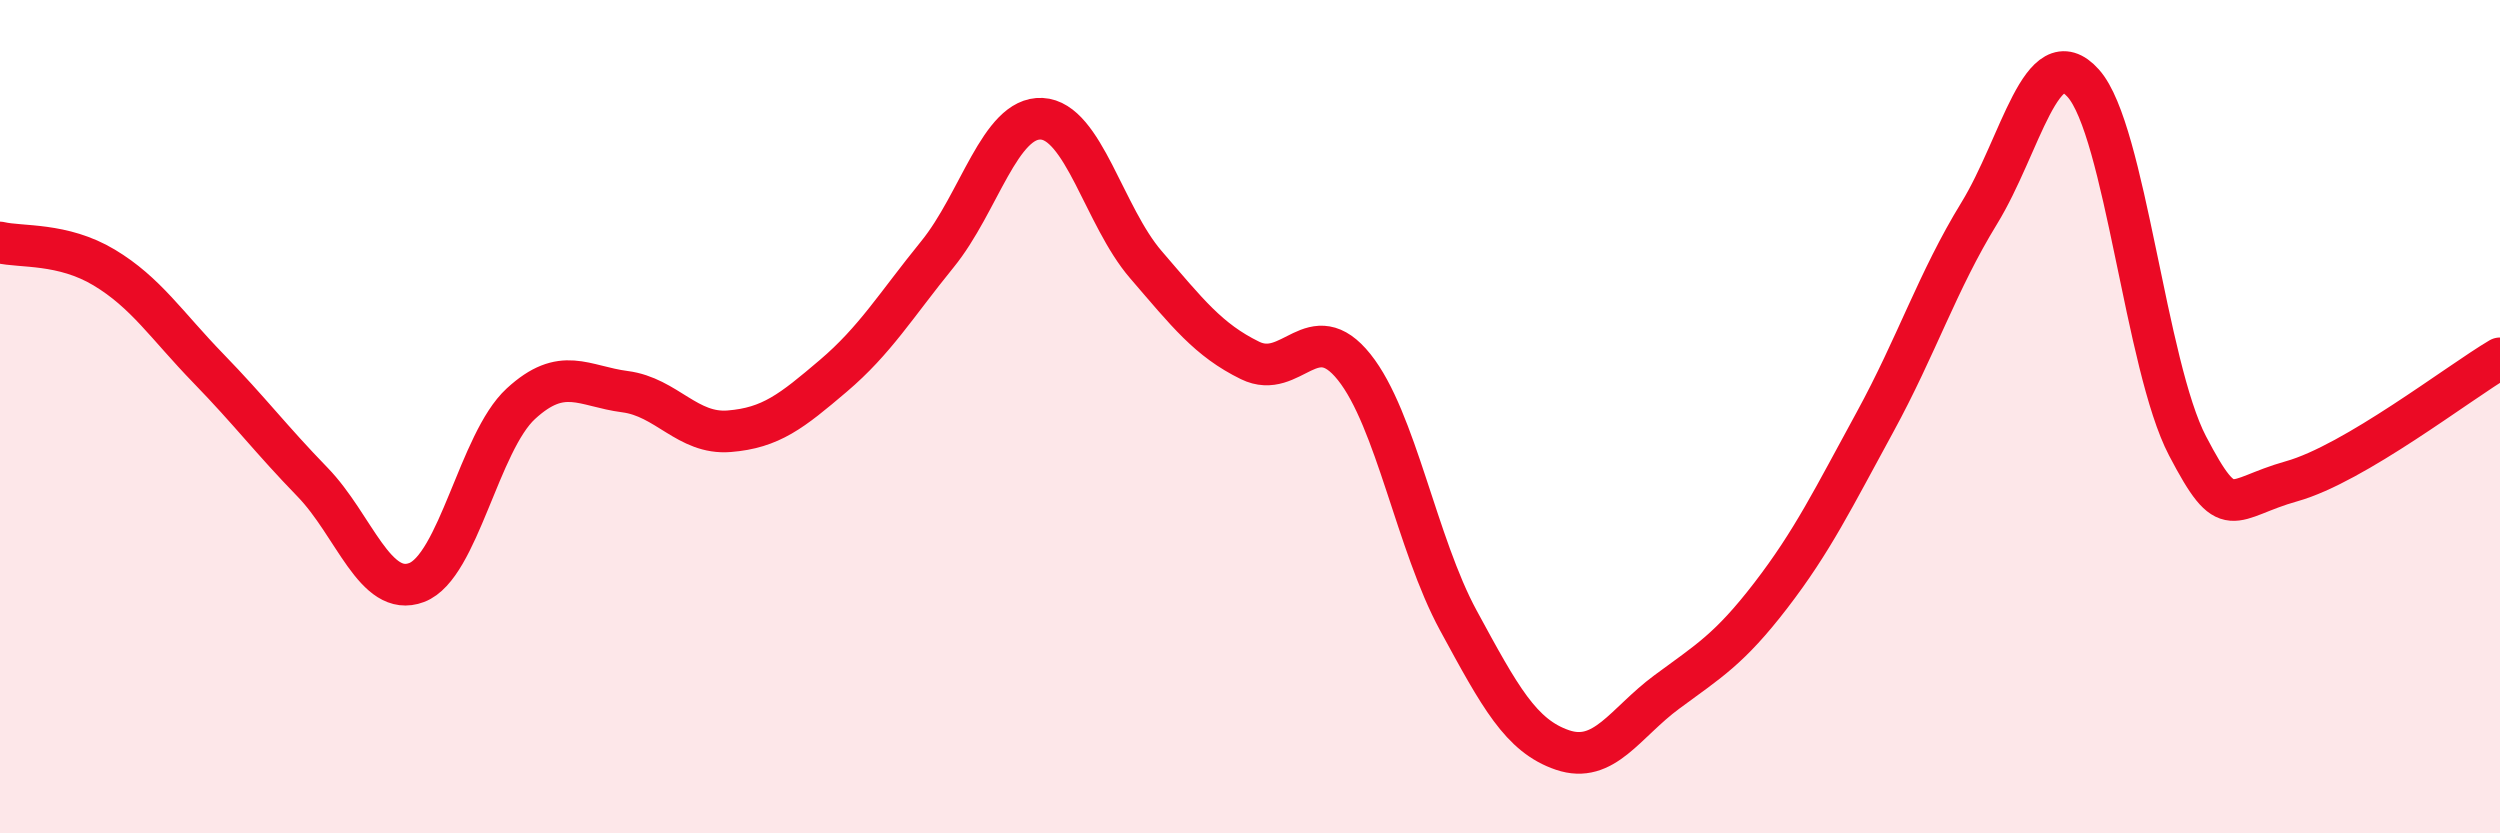 
    <svg width="60" height="20" viewBox="0 0 60 20" xmlns="http://www.w3.org/2000/svg">
      <path
        d="M 0,5.82 C 0.5,5.94 1.5,5.82 2.5,6.42 C 3.5,7.02 4,7.81 5,8.84 C 6,9.87 6.5,10.54 7.5,11.57 C 8.5,12.6 9,14.36 10,13.98 C 11,13.6 11.5,10.61 12.5,9.69 C 13.5,8.77 14,9.27 15,9.4 C 16,9.53 16.5,10.43 17.5,10.35 C 18.5,10.27 19,9.87 20,9.02 C 21,8.17 21.5,7.33 22.5,6.1 C 23.5,4.87 24,2.8 25,2.85 C 26,2.9 26.5,5.19 27.5,6.35 C 28.5,7.51 29,8.16 30,8.65 C 31,9.14 31.5,7.56 32.5,8.81 C 33.5,10.06 34,13.05 35,14.89 C 36,16.73 36.5,17.66 37.5,18 C 38.5,18.34 39,17.35 40,16.61 C 41,15.87 41.5,15.59 42.5,14.29 C 43.5,12.99 44,11.96 45,10.13 C 46,8.3 46.5,6.75 47.5,5.12 C 48.5,3.49 49,0.88 50,2 C 51,3.12 51.5,8.79 52.5,10.7 C 53.5,12.61 53.5,11.97 55,11.55 C 56.5,11.13 59,9.19 60,8.6L60 20L0 20Z"
        fill="#EB0A25"
        opacity="0.1"
        stroke-linecap="round"
        stroke-linejoin="round"
      />
      <path
        d="M 0,5.82 C 0.5,5.94 1.5,5.82 2.5,6.42 C 3.5,7.02 4,7.81 5,8.84 C 6,9.87 6.5,10.54 7.5,11.57 C 8.5,12.6 9,14.36 10,13.98 C 11,13.6 11.5,10.61 12.5,9.69 C 13.5,8.77 14,9.27 15,9.4 C 16,9.53 16.5,10.43 17.5,10.35 C 18.5,10.27 19,9.87 20,9.02 C 21,8.17 21.5,7.33 22.5,6.1 C 23.5,4.87 24,2.8 25,2.85 C 26,2.9 26.5,5.19 27.5,6.35 C 28.5,7.51 29,8.16 30,8.65 C 31,9.14 31.5,7.56 32.5,8.81 C 33.5,10.06 34,13.05 35,14.89 C 36,16.73 36.5,17.66 37.5,18 C 38.5,18.34 39,17.35 40,16.61 C 41,15.87 41.5,15.59 42.5,14.29 C 43.5,12.99 44,11.96 45,10.13 C 46,8.3 46.5,6.75 47.5,5.12 C 48.5,3.49 49,0.88 50,2 C 51,3.12 51.5,8.79 52.5,10.7 C 53.5,12.61 53.5,11.97 55,11.55 C 56.5,11.13 59,9.19 60,8.6"
        stroke="#EB0A25"
        stroke-width="1"
        fill="none"
        stroke-linecap="round"
        stroke-linejoin="round"
      />
    </svg>
  